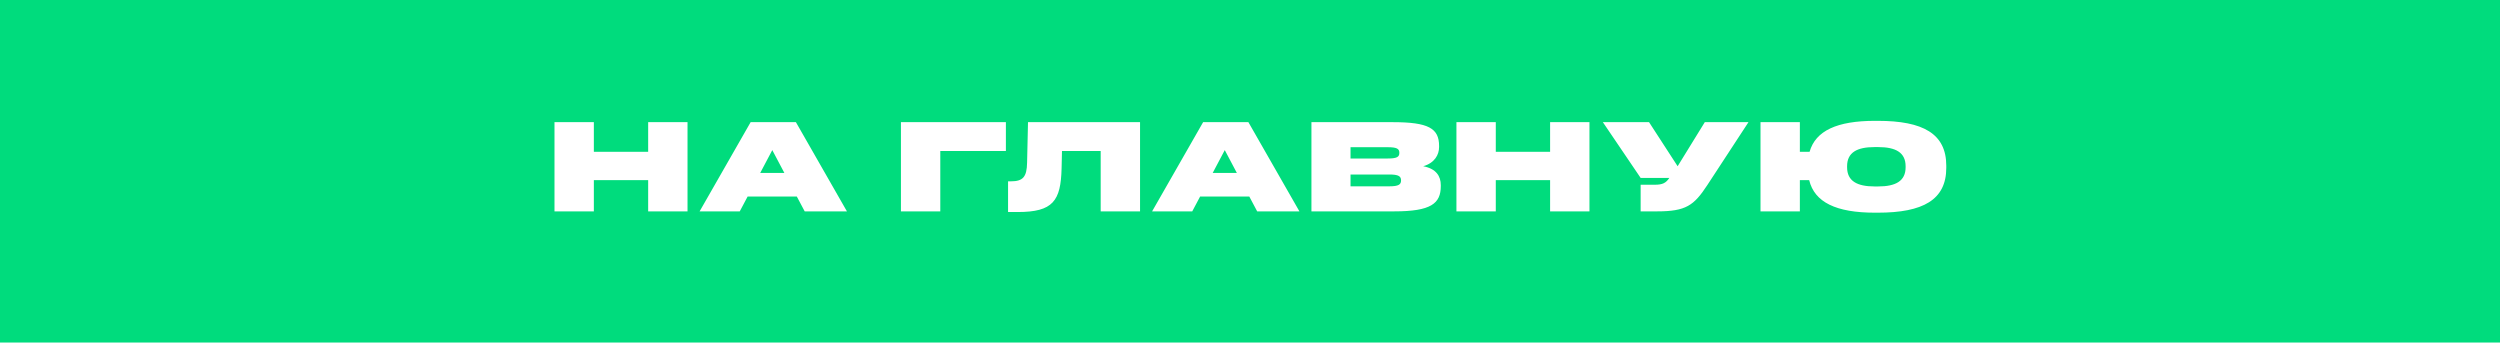 <?xml version="1.0" encoding="UTF-8"?> <svg xmlns="http://www.w3.org/2000/svg" width="343" height="47" viewBox="0 0 343 47" fill="none"> <rect width="343" height="47" fill="#00DC7D"></rect> <path d="M94.328 29H88.928V24.716H81.476V29H76.076V16.76H81.476V20.828H88.928V16.76H94.328V29ZM110.404 29L109.324 26.966H102.574L101.494 29H95.986L102.988 16.76H109.198L116.2 29H110.404ZM105.958 20.594L104.302 23.726H107.614L105.958 20.594ZM123.608 29V16.76H138.008V20.72H129.008V29H123.608ZM145.704 20.72L145.65 23.096C145.542 27.56 144.48 29.09 139.638 29.09H138.306V24.878H138.702C140.358 24.878 140.88 24.266 140.916 22.322L141.042 16.76H156.414V29H151.014V20.72H145.704ZM172.485 29L171.405 26.966H164.655L163.575 29H158.067L165.069 16.76H171.279L178.281 29H172.485ZM168.039 20.594L166.383 23.726H169.695L168.039 20.594ZM197.677 25.526C197.677 27.92 196.345 29 191.287 29H179.929V16.76H191.053C196.003 16.76 197.443 17.606 197.443 20.036V20.162C197.443 21.242 196.831 22.358 195.265 22.808C197.065 23.15 197.677 24.194 197.677 25.4V25.526ZM190.405 20.198H185.293V21.746H190.405C191.647 21.746 191.989 21.53 191.989 20.99V20.954C191.989 20.414 191.647 20.198 190.405 20.198ZM192.223 24.77V24.734C192.223 24.194 191.881 23.942 190.639 23.942H185.293V25.562H190.639C191.881 25.562 192.223 25.31 192.223 24.77ZM218.074 29H212.674V24.716H205.222V29H199.822V16.76H205.222V20.828H212.674V16.76H218.074V29ZM219.912 16.76H226.248L230.172 22.808L233.898 16.76H239.892L234.24 25.4C232.404 28.208 231.288 29 227.364 29H225.096V25.346H227.022C228.12 25.346 228.552 25.112 229.038 24.41H225.096L219.912 16.76ZM267.029 23.024C267.029 27.416 263.843 29.18 257.633 29.18H257.237C251.927 29.18 248.957 27.758 248.219 24.716H246.941V29H241.541V16.76H246.941V20.828H248.273C249.101 17.93 252.053 16.58 257.237 16.58H257.633C263.843 16.58 267.029 18.344 267.029 22.736V23.024ZM253.421 22.952C253.421 24.842 254.807 25.58 257.183 25.58H257.687C260.081 25.58 261.449 24.842 261.449 22.952V22.808C261.449 20.918 260.081 20.18 257.687 20.18H257.183C254.789 20.18 253.421 20.918 253.421 22.808V22.952Z" fill="white"></path> </svg> 